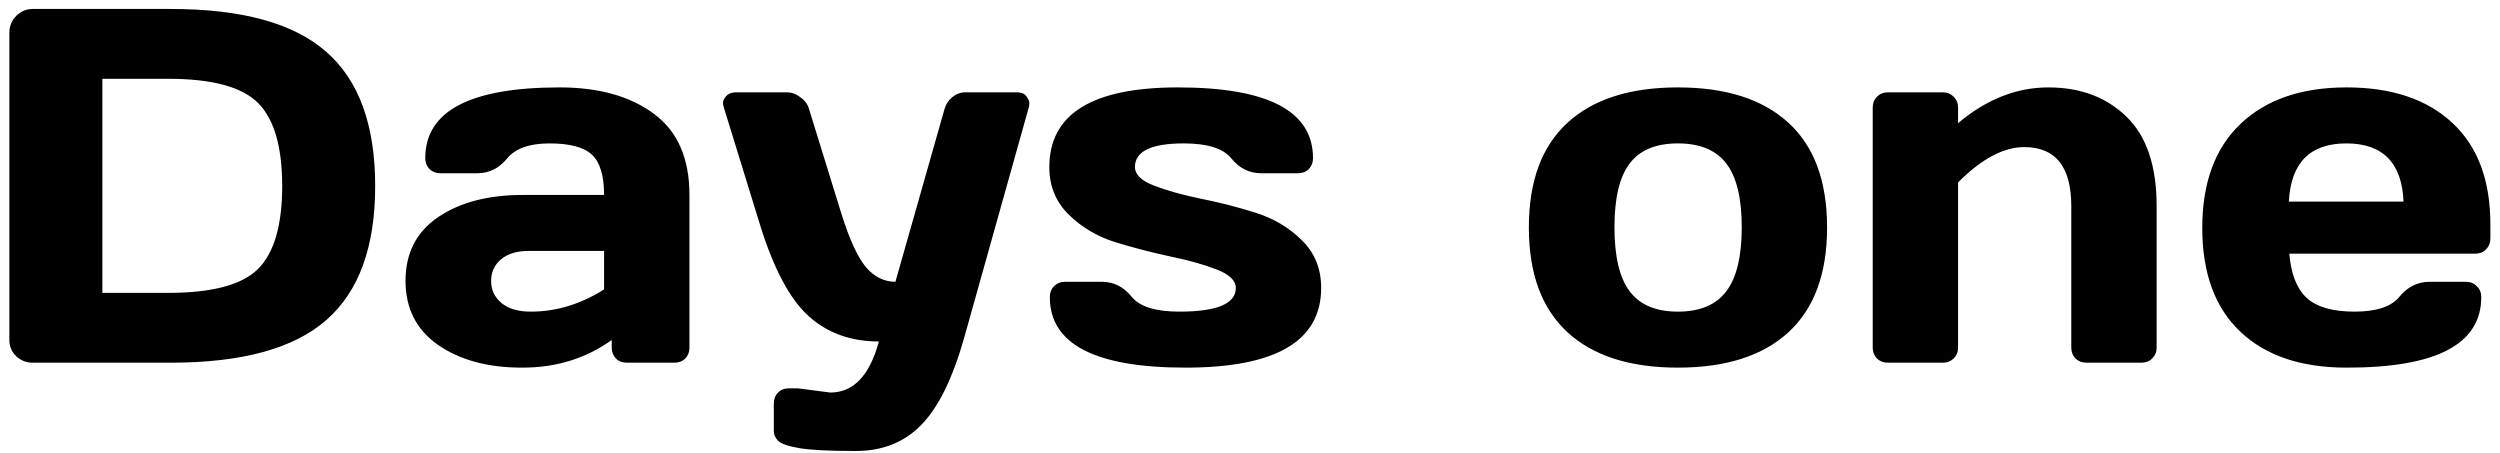 <?xml version="1.0" encoding="UTF-8"?> <svg xmlns="http://www.w3.org/2000/svg" width="193" height="35" viewBox="0 0 193 35" fill="none"><path d="M0.723 26.248V2.54C0.723 2.019 0.901 1.581 1.256 1.226C1.612 0.87 2.037 0.692 2.532 0.692H13.177C18.687 0.692 22.692 1.797 25.193 4.006C27.707 6.202 28.964 9.655 28.964 14.365C28.964 19.062 27.707 22.509 25.193 24.706C22.692 26.902 18.687 28 13.177 28H2.532C2.037 28 1.612 27.835 1.256 27.505C0.901 27.162 0.723 26.743 0.723 26.248ZM7.902 22.611H12.968C16.383 22.611 18.706 21.989 19.938 20.745C21.169 19.5 21.785 17.374 21.785 14.365C21.785 11.344 21.169 9.211 19.938 7.967C18.706 6.71 16.383 6.082 12.968 6.082H7.902V22.611ZM33.82 26.629C32.144 25.461 31.306 23.811 31.306 21.678C31.306 19.545 32.144 17.907 33.82 16.765C35.508 15.622 37.679 15.051 40.333 15.051H46.636C46.636 13.565 46.325 12.531 45.703 11.947C45.081 11.363 43.989 11.071 42.427 11.071C40.878 11.071 39.787 11.458 39.152 12.232C38.53 12.994 37.762 13.375 36.848 13.375H34.01C33.667 13.375 33.382 13.267 33.153 13.051C32.938 12.823 32.83 12.543 32.83 12.213C32.83 8.57 36.289 6.748 43.208 6.748C46.23 6.748 48.654 7.427 50.482 8.786C52.31 10.131 53.225 12.22 53.225 15.051V26.838C53.225 27.181 53.117 27.46 52.901 27.676C52.685 27.892 52.406 28 52.063 28H48.388C48.045 28 47.766 27.892 47.55 27.676C47.334 27.448 47.226 27.169 47.226 26.838V26.248C45.22 27.683 42.903 28.394 40.275 28.381C37.66 28.381 35.508 27.797 33.82 26.629ZM40.79 19.373C39.901 19.373 39.196 19.589 38.676 20.021C38.168 20.453 37.914 21.011 37.914 21.697C37.914 22.382 38.181 22.947 38.714 23.392C39.247 23.836 40.002 24.058 40.98 24.058C42.935 24.058 44.82 23.487 46.636 22.344V19.373H40.79ZM61.603 29.98L64.098 30.304C65.888 30.304 67.139 28.99 67.85 26.362C65.691 26.362 63.889 25.715 62.441 24.42C60.994 23.112 59.75 20.795 58.709 17.469L55.872 8.271C55.834 8.17 55.815 8.056 55.815 7.929C55.815 7.789 55.891 7.624 56.043 7.434C56.208 7.243 56.449 7.142 56.767 7.129H60.747C61.115 7.129 61.464 7.256 61.794 7.51C62.137 7.751 62.359 8.056 62.46 8.424L64.955 16.498C65.577 18.479 66.206 19.85 66.84 20.611C67.488 21.373 68.249 21.754 69.126 21.754L72.915 8.424C73.017 8.056 73.213 7.751 73.505 7.51C73.81 7.256 74.147 7.129 74.515 7.129H78.533C78.85 7.129 79.085 7.23 79.237 7.434C79.39 7.637 79.466 7.808 79.466 7.948C79.466 8.075 79.453 8.183 79.428 8.271L74.439 26.058C73.55 29.206 72.445 31.453 71.125 32.799C69.817 34.145 68.129 34.817 66.06 34.817C63.99 34.817 62.524 34.741 61.661 34.589C60.81 34.437 60.277 34.246 60.061 34.018C59.845 33.802 59.737 33.548 59.737 33.256V31.161C59.737 30.818 59.845 30.533 60.061 30.304C60.277 30.088 60.556 29.98 60.899 29.98H61.603ZM81.008 12.899C81.008 8.798 84.315 6.748 90.93 6.748C97.887 6.748 101.365 8.57 101.365 12.213C101.365 12.543 101.257 12.823 101.042 13.051C100.826 13.267 100.546 13.375 100.204 13.375H97.366C96.452 13.375 95.684 12.994 95.062 12.232C94.44 11.458 93.215 11.071 91.387 11.071C88.873 11.071 87.616 11.68 87.616 12.899C87.616 13.47 88.105 13.946 89.082 14.327C90.073 14.708 91.272 15.044 92.682 15.336C94.103 15.616 95.519 15.977 96.928 16.422C98.337 16.866 99.531 17.577 100.508 18.555C101.499 19.52 101.994 20.745 101.994 22.23C101.994 26.331 98.502 28.381 91.52 28.381C84.538 28.381 81.046 26.565 81.046 22.935C81.046 22.592 81.154 22.312 81.37 22.097C81.599 21.868 81.884 21.754 82.227 21.754H85.064C85.978 21.754 86.747 22.141 87.369 22.916C87.991 23.677 89.216 24.058 91.044 24.058C93.951 24.058 95.405 23.449 95.405 22.23C95.405 21.659 94.91 21.183 93.919 20.802C92.942 20.421 91.742 20.084 90.32 19.793C88.898 19.488 87.483 19.12 86.074 18.688C84.677 18.244 83.484 17.533 82.494 16.555C81.503 15.578 81.008 14.359 81.008 12.899ZM120.999 25.639C119.018 23.811 118.028 21.119 118.028 17.564C118.028 13.997 119.018 11.306 120.999 9.49C122.979 7.662 125.823 6.748 129.53 6.748C133.25 6.748 136.1 7.662 138.08 9.49C140.061 11.306 141.051 13.997 141.051 17.564C141.051 21.119 140.061 23.811 138.08 25.639C136.1 27.467 133.25 28.381 129.53 28.381C125.823 28.381 122.979 27.467 120.999 25.639ZM125.816 12.613C125.029 13.642 124.636 15.286 124.636 17.545C124.636 19.805 125.029 21.456 125.816 22.497C126.604 23.538 127.841 24.058 129.53 24.058C131.231 24.058 132.475 23.538 133.262 22.497C134.062 21.456 134.462 19.805 134.462 17.545C134.462 15.286 134.062 13.642 133.262 12.613C132.475 11.585 131.231 11.071 129.53 11.071C127.841 11.071 126.604 11.585 125.816 12.613ZM144.574 26.838V8.31C144.574 7.967 144.682 7.688 144.897 7.472C145.126 7.243 145.405 7.129 145.735 7.129H150.001C150.331 7.129 150.604 7.243 150.82 7.472C151.048 7.688 151.163 7.967 151.163 8.31V9.509C153.346 7.668 155.669 6.748 158.132 6.748C160.608 6.748 162.62 7.503 164.169 9.014C165.718 10.512 166.492 12.81 166.492 15.908V26.838C166.492 27.169 166.378 27.448 166.149 27.676C165.934 27.892 165.654 28 165.312 28H161.065C160.735 28 160.456 27.892 160.227 27.676C160.011 27.448 159.903 27.169 159.903 26.838V15.908C159.903 12.873 158.691 11.356 156.266 11.356C154.679 11.356 152.978 12.264 151.163 14.08V26.838C151.163 27.169 151.048 27.448 150.82 27.676C150.604 27.892 150.331 28 150.001 28H145.735C145.405 28 145.126 27.892 144.897 27.676C144.682 27.448 144.574 27.169 144.574 26.838ZM172.948 25.601C170.993 23.747 170.015 21.081 170.015 17.602C170.015 14.111 170.999 11.433 172.967 9.566C174.935 7.688 177.664 6.748 181.155 6.748C184.646 6.748 187.37 7.662 189.325 9.49C191.28 11.306 192.257 13.915 192.257 17.317V18.402C192.257 18.745 192.143 19.031 191.915 19.259C191.699 19.475 191.419 19.583 191.077 19.583H176.737C176.864 21.145 177.309 22.281 178.07 22.992C178.845 23.703 180.076 24.058 181.765 24.058C183.453 24.058 184.608 23.677 185.23 22.916C185.853 22.154 186.621 21.767 187.535 21.754H190.372C190.715 21.754 190.994 21.868 191.21 22.097C191.438 22.312 191.553 22.592 191.553 22.935C191.553 26.578 188.081 28.394 181.136 28.381C177.632 28.381 174.903 27.454 172.948 25.601ZM176.699 15.565H185.554C185.427 12.569 183.955 11.071 181.136 11.071C178.331 11.071 176.852 12.569 176.699 15.565Z" fill="black"></path></svg> 